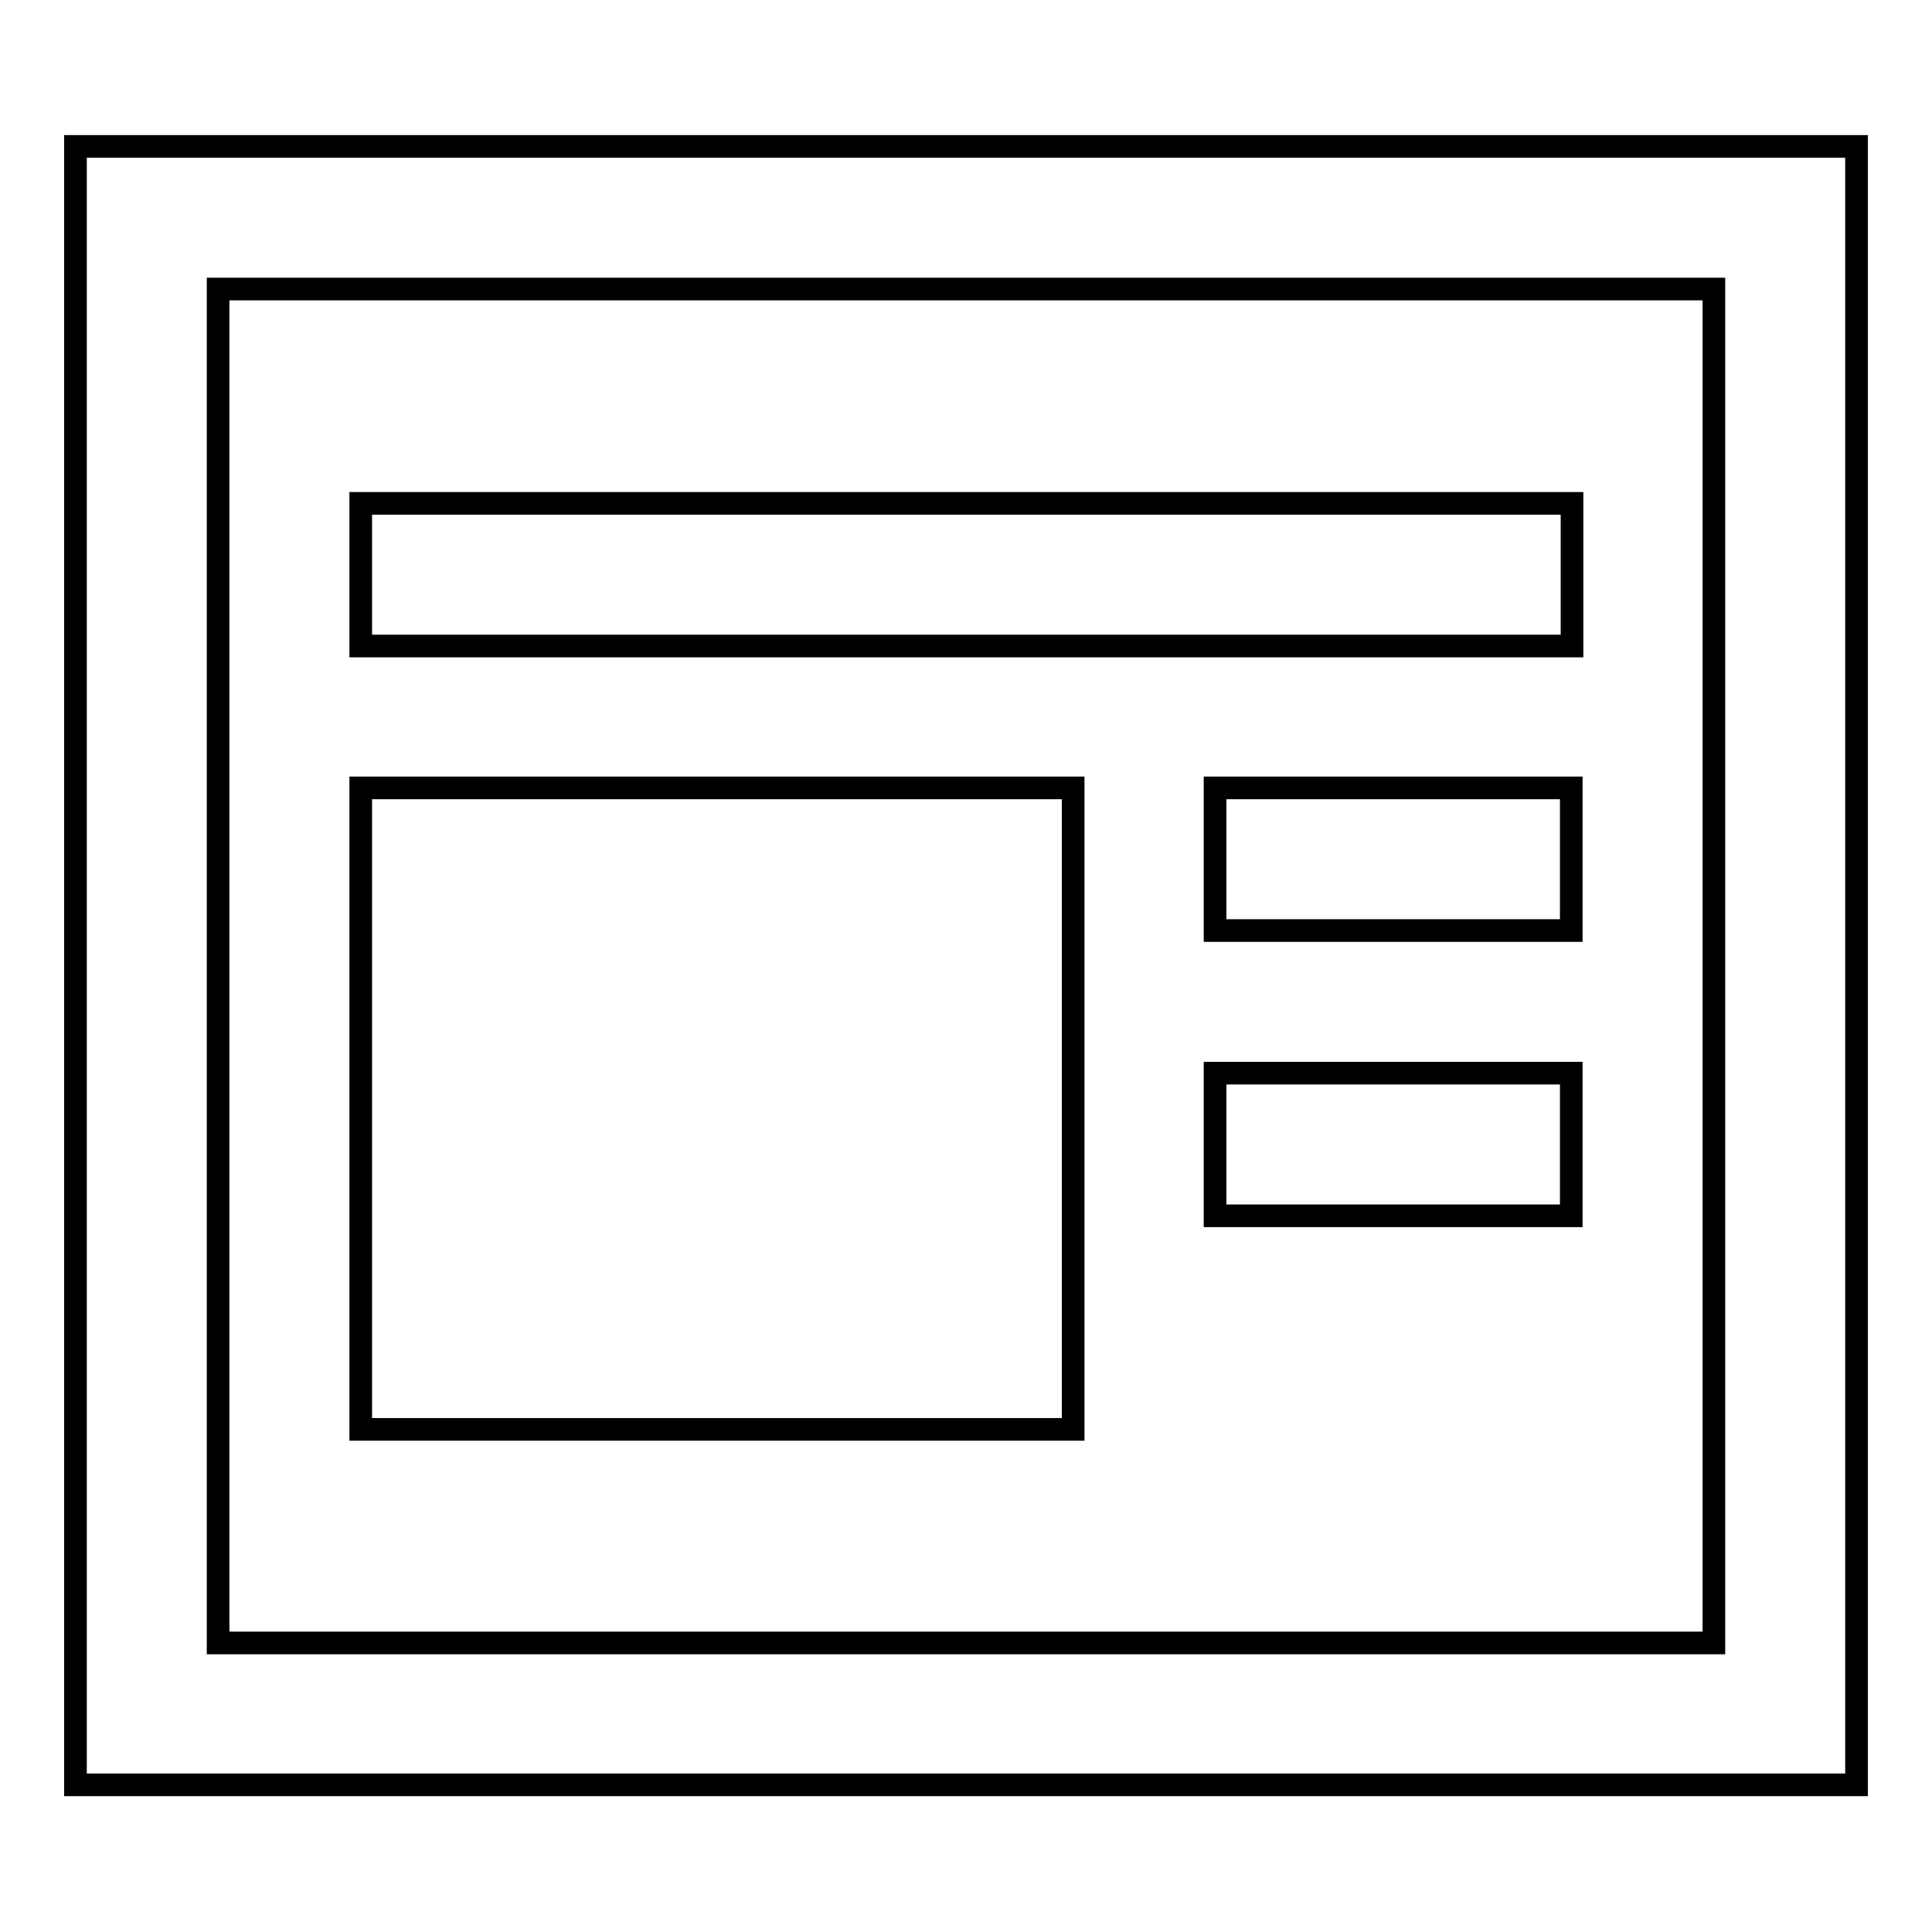 <?xml version="1.0" encoding="utf-8"?>
<!-- Svg Vector Icons : http://www.onlinewebfonts.com/icon -->
<!DOCTYPE svg PUBLIC "-//W3C//DTD SVG 1.1//EN" "http://www.w3.org/Graphics/SVG/1.1/DTD/svg11.dtd">
<svg version="1.1" xmlns="http://www.w3.org/2000/svg" xmlns:xlink="http://www.w3.org/1999/xlink" x="0px" y="0px" viewBox="0 0 256 256" enable-background="new 0 0 256 256" xml:space="preserve">
<g><g><path stroke-width="3" fill-opacity="0" stroke="#000000"  d="M246,19.4H10v217.1h236V19.4z M227.1,217.7H28.9V38.3h198.2V217.7L227.1,217.7z M47.8,66.7h160.5v18.9H47.8V66.7z M161,104.4h47.2v18.9H161V104.4z M161,142.2h47.2v18.9H161V142.2z M47.8,104.4h94.4v85H47.8V104.4z"/></g></g>
</svg>
